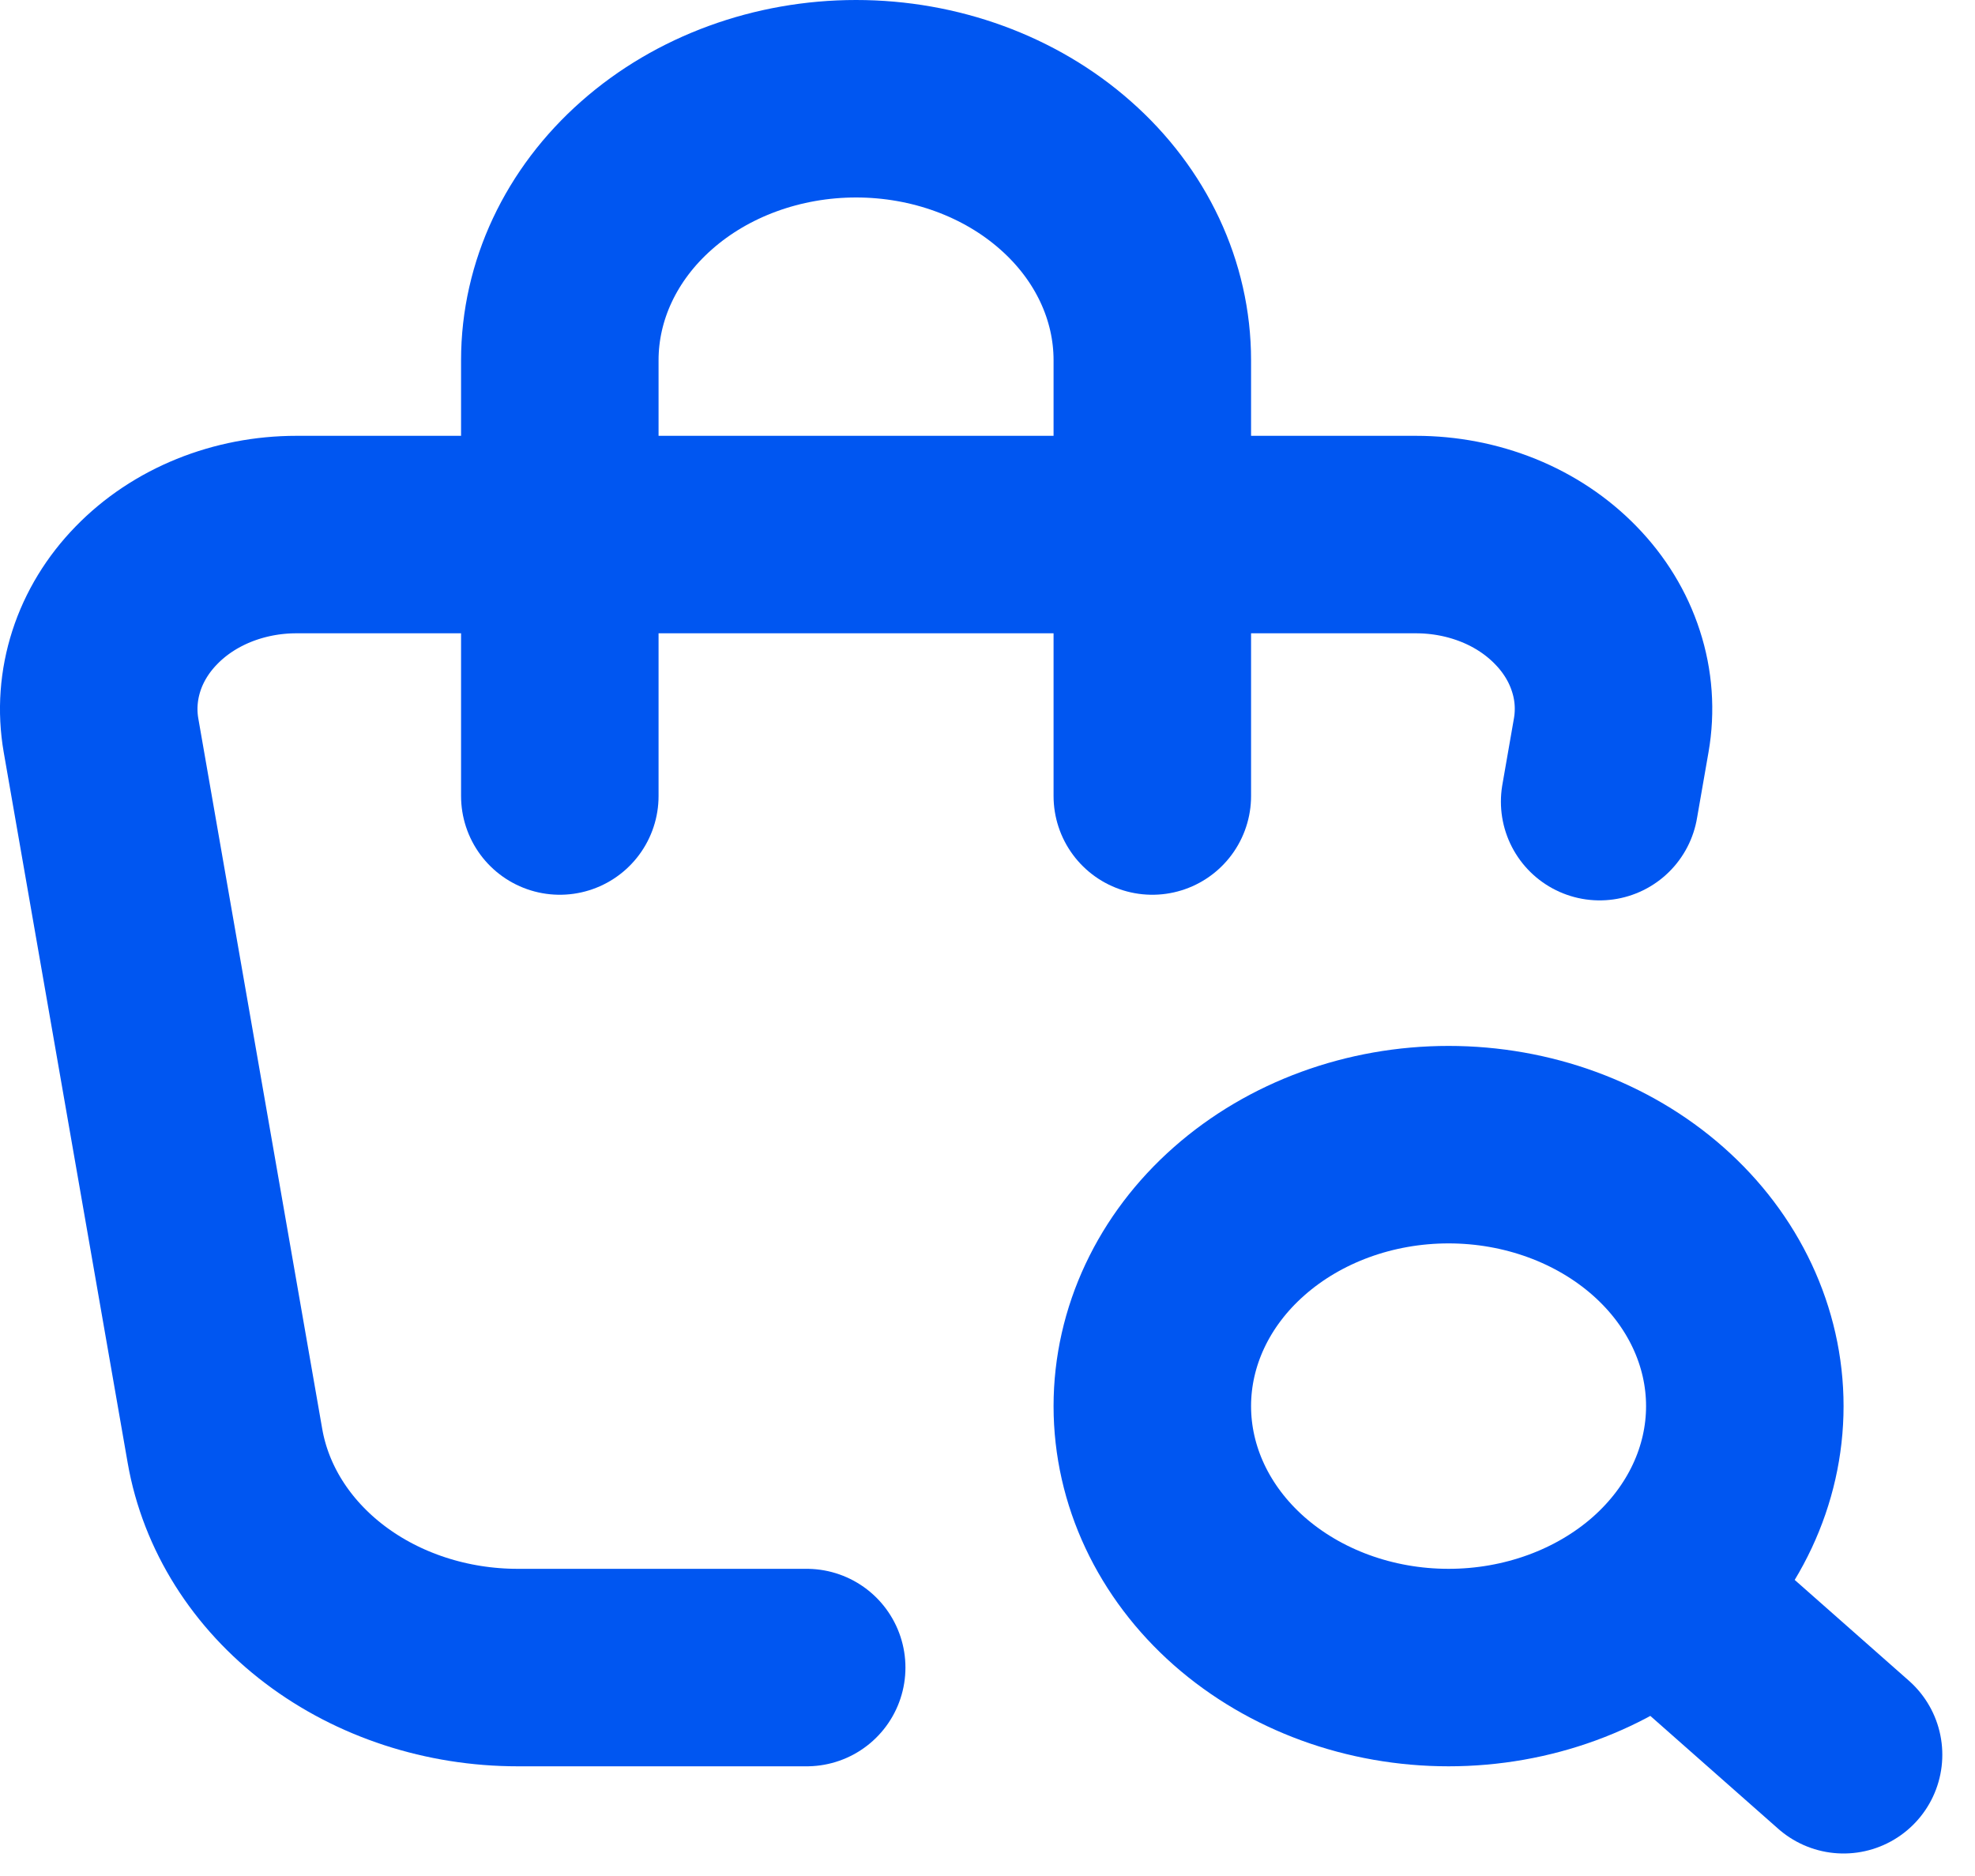 <?xml version="1.0" encoding="UTF-8"?>
<svg xmlns="http://www.w3.org/2000/svg" width="20" height="19" viewBox="0 0 20 19" fill="none">
  <path d="M8.169 16.889H5.243C4.527 16.889 3.834 16.663 3.29 16.251C2.746 15.839 2.387 15.269 2.278 14.644L1.023 7.448C0.979 7.196 0.998 6.939 1.077 6.694C1.156 6.449 1.294 6.223 1.482 6.03C1.67 5.836 1.903 5.681 2.165 5.575C2.427 5.469 2.712 5.414 3 5.414H14.339C14.628 5.414 14.913 5.469 15.175 5.575C15.437 5.681 15.669 5.836 15.857 6.03C16.045 6.223 16.183 6.449 16.262 6.694C16.342 6.939 16.36 7.196 16.316 7.448L16.199 8.119" stroke="#0056F1" stroke-width="2" stroke-linecap="round" stroke-linejoin="round"></path>
  <path d="M5.669 8.062V3.648C5.669 2.946 5.985 2.272 6.548 1.776C7.11 1.279 7.874 1 8.669 1C9.465 1 10.228 1.279 10.79 1.776C11.353 2.272 11.669 2.946 11.669 3.648V8.062M16.869 16.183L18.669 17.772M11.669 14.241C11.669 14.944 11.985 15.617 12.548 16.114C13.111 16.61 13.873 16.889 14.669 16.889C15.465 16.889 16.228 16.61 16.791 16.114C17.353 15.617 17.669 14.944 17.669 14.241C17.669 13.539 17.353 12.865 16.791 12.369C16.228 11.872 15.465 11.593 14.669 11.593C13.873 11.593 13.111 11.872 12.548 12.369C11.985 12.865 11.669 13.539 11.669 14.241Z" stroke="#0056F1" stroke-width="2" stroke-linecap="round" stroke-linejoin="round"></path>
</svg>
